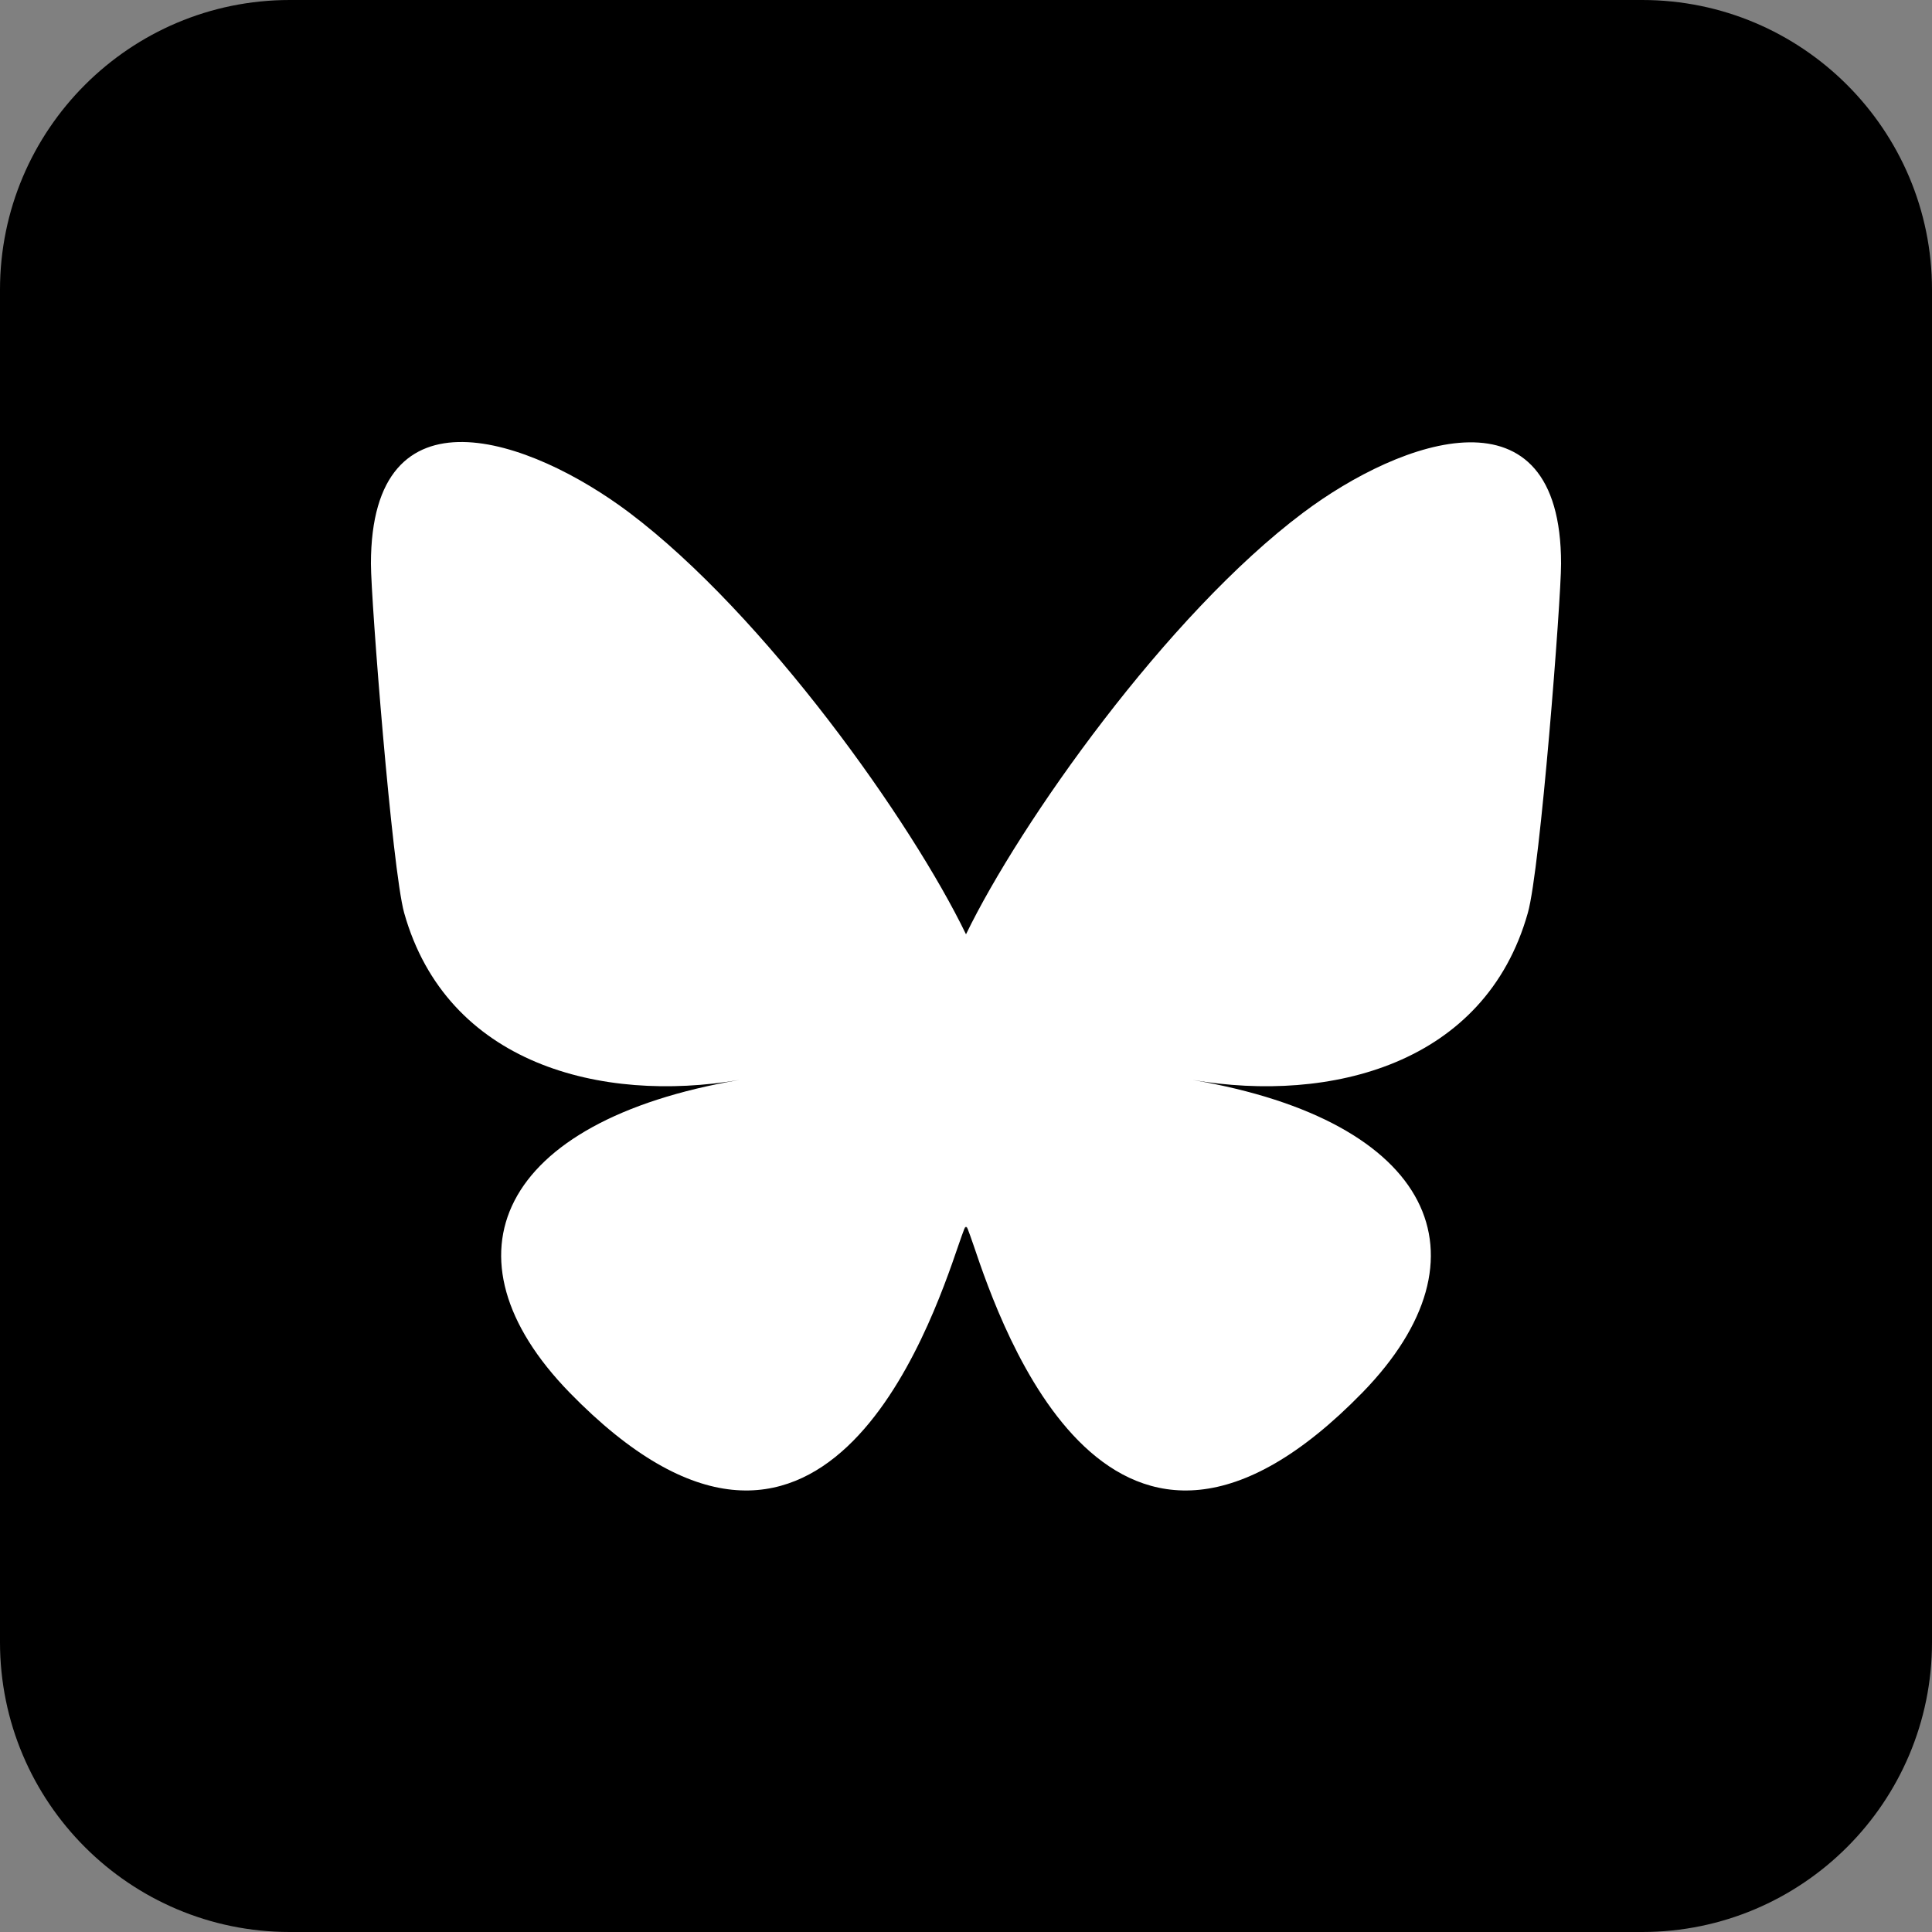 <?xml version="1.0" encoding="utf-8"?>
<!-- Generator: Adobe Illustrator 28.1.0, SVG Export Plug-In . SVG Version: 6.00 Build 0)  -->
<svg version="1.1" id="Layer_1" xmlns="http://www.w3.org/2000/svg" xmlns:xlink="http://www.w3.org/1999/xlink" x="0px" y="0px"
	 viewBox="0 0 512 512" style="enable-background:new 0 0 512 512;" xml:space="preserve">
<rect x="0" y="0" width="512" height="512" fill="#808080" stroke="none"/>
<style type="text/css">
	.st0{fill:#FFFFFF;}
</style>
<path d="M76.8,0h358.4C477.6,0,512,34.4,512,76.8v358.4c0,42.4-34.4,76.8-76.8,76.8H76.8C34.4,512,0,477.6,0,435.2V76.8
	C0,34.4,34.4,0,76.8,0z"/>
<path class="st0" d="M166.7,135.8C202.8,163,241.7,218,256,247.6c14.3-29.5,53.2-84.6,89.3-111.7c26.1-19.6,68.4-34.7,68.4,13.5
	c0,9.6-5.5,80.9-8.8,92.5c-11.3,40.2-52.3,50.5-88.8,44.3c63.8,10.9,80,46.8,45,82.8c-66.6,68.3-95.7-17.1-103.1-39
	c-1.4-4-2-5.9-2-4.3c0-1.6-0.6,0.3-2,4.3c-7.5,21.9-36.6,107.3-103.1,39c-35-36-18.8-71.9,45-82.8c-36.5,6.2-77.5-4.1-88.8-44.3
	c-3.2-11.6-8.8-82.9-8.8-92.5C98.3,101.1,140.6,116.2,166.7,135.8L166.7,135.8z"/>
</svg>
